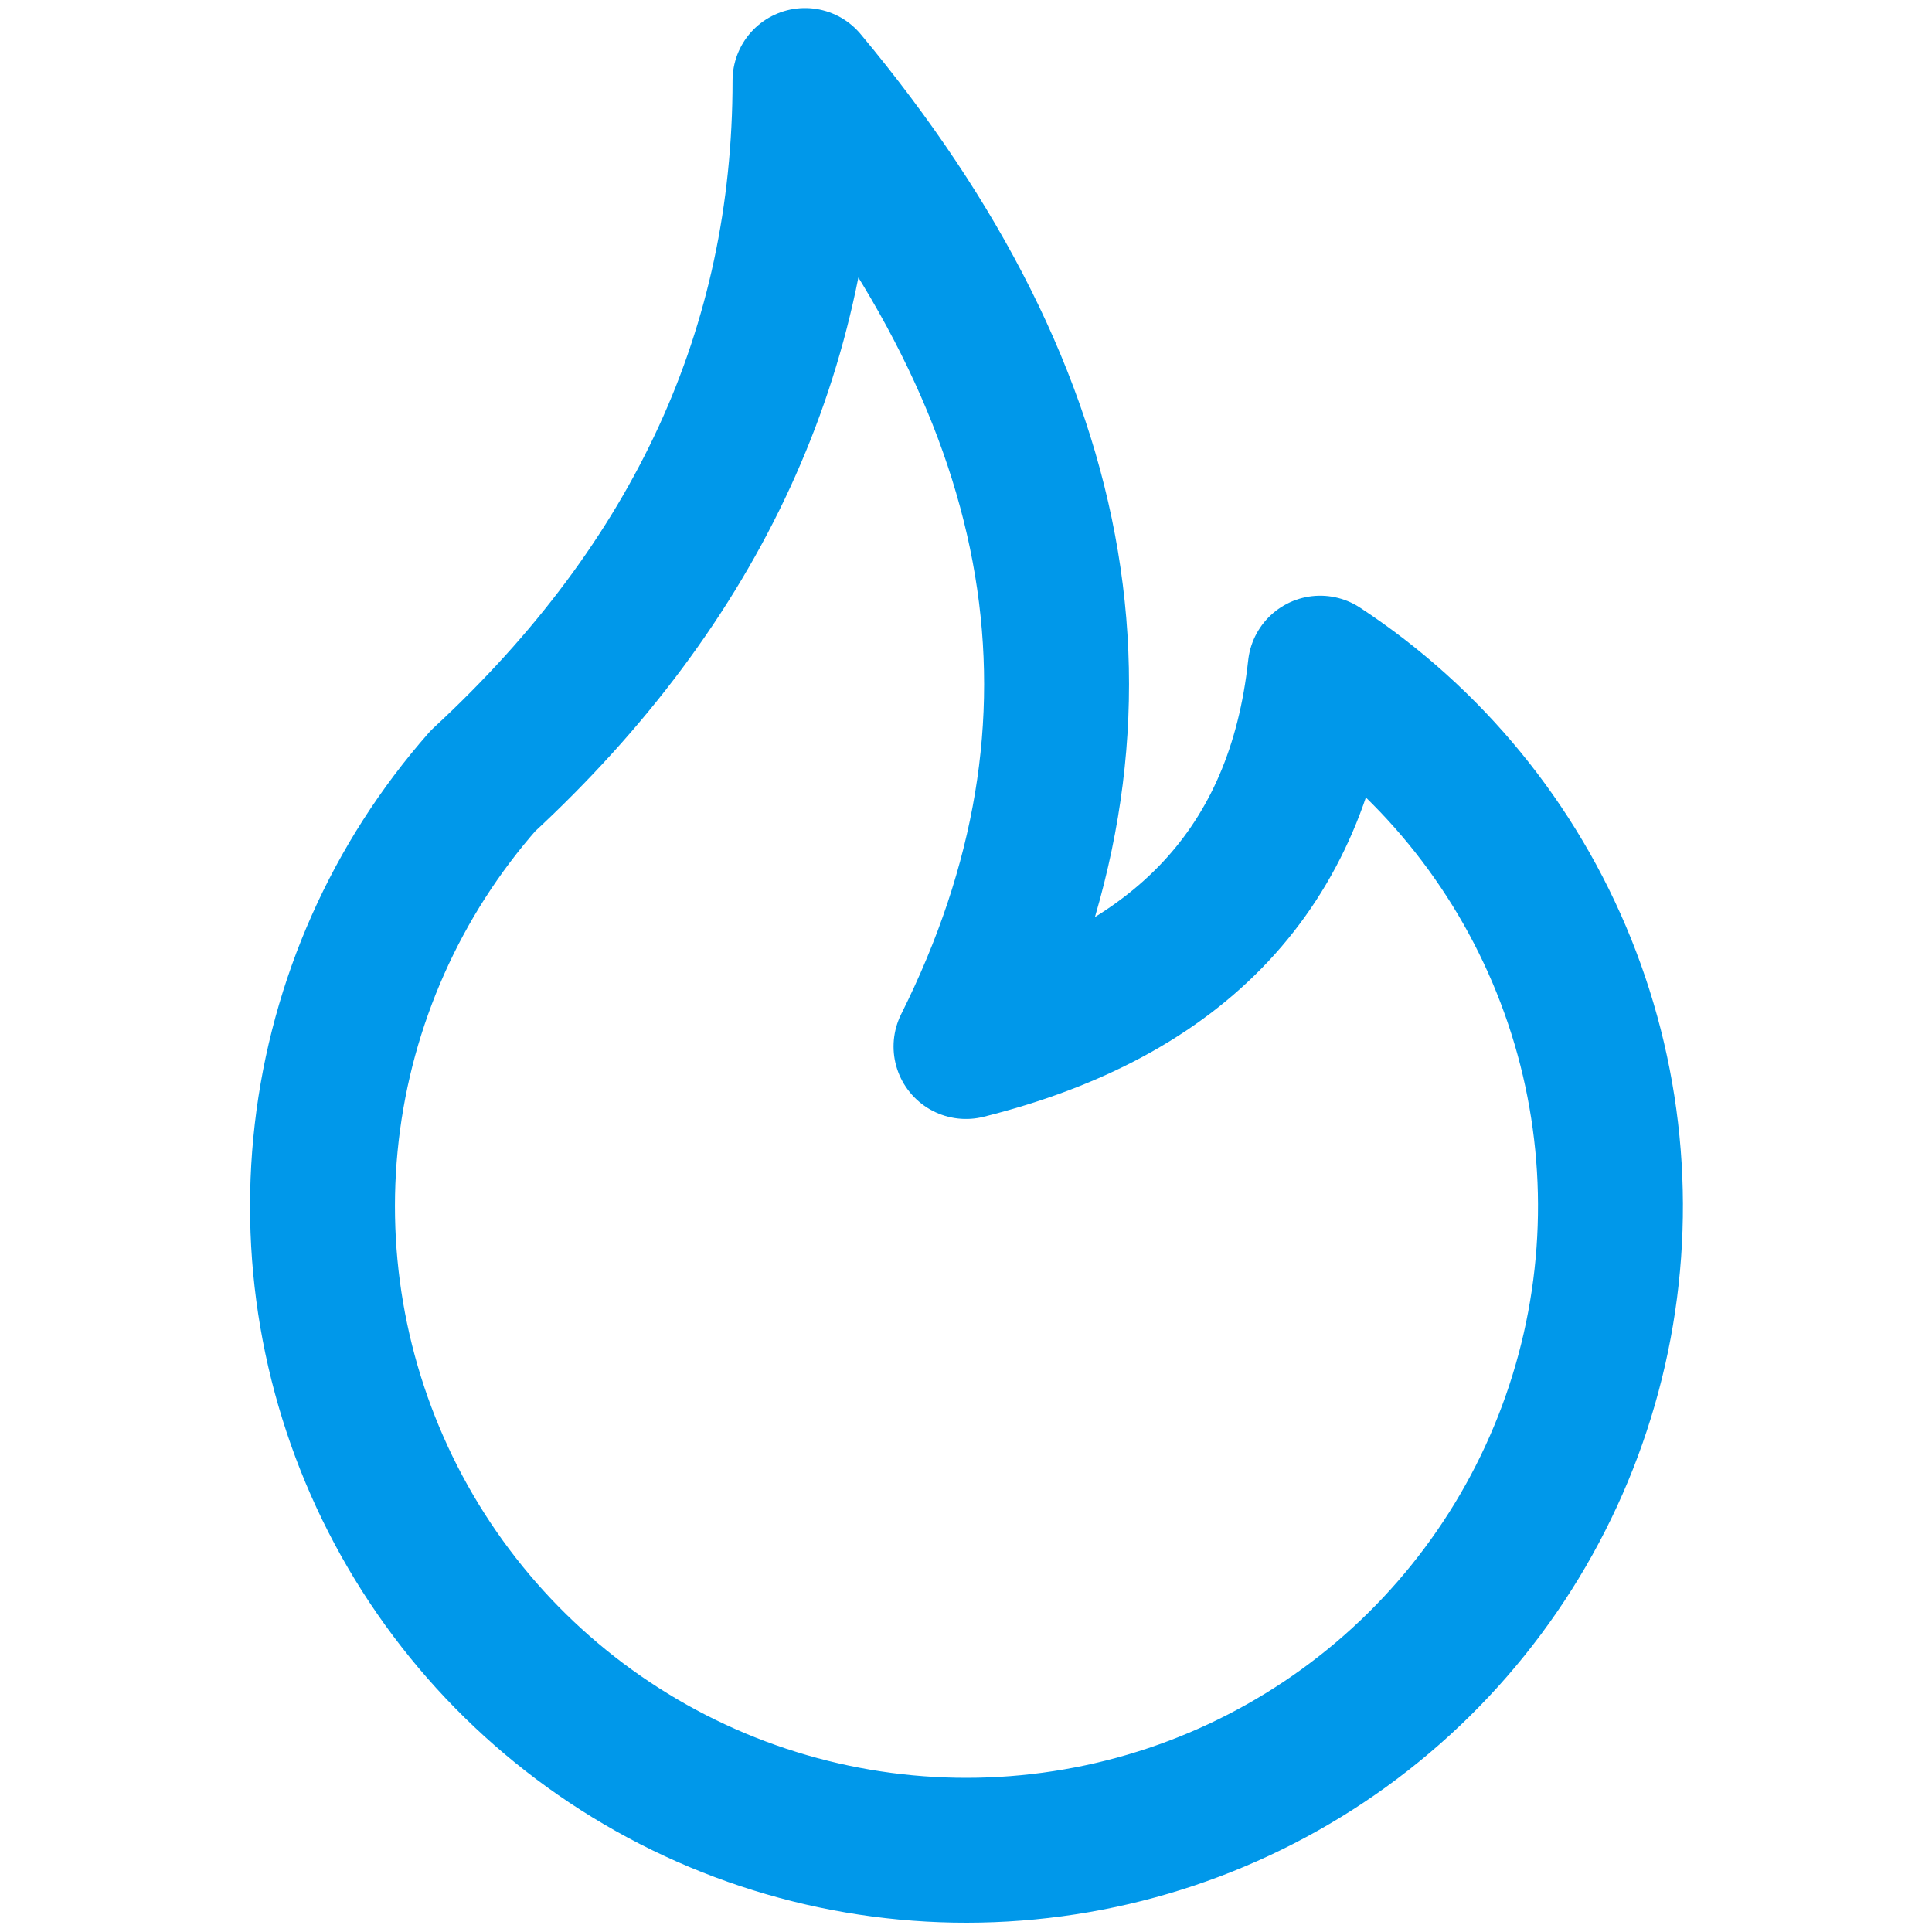 <?xml version="1.0" encoding="UTF-8"?> <svg xmlns="http://www.w3.org/2000/svg" width="24" height="24" viewBox="0 0 24 24" fill="none"><path d="M6 9.7C4.923 10.924 4.246 12.447 4.059 14.066C3.872 15.686 4.184 17.323 4.953 18.761C5.722 20.198 6.912 21.365 8.363 22.108C9.814 22.85 11.458 23.131 13.073 22.913C14.689 22.696 16.199 21.99 17.402 20.891C18.606 19.791 19.444 18.35 19.806 16.761C20.168 15.172 20.036 13.51 19.427 11.998C18.818 10.485 17.762 9.195 16.4 8.3C16.134 10.767 14.667 12.333 12 13C14 9 13.334 5 10 1C10 4.333 8.667 7.233 6 9.7Z" stroke="#0098EA" stroke-width="1.8" stroke-linecap="round" stroke-linejoin="round"></path></svg> 